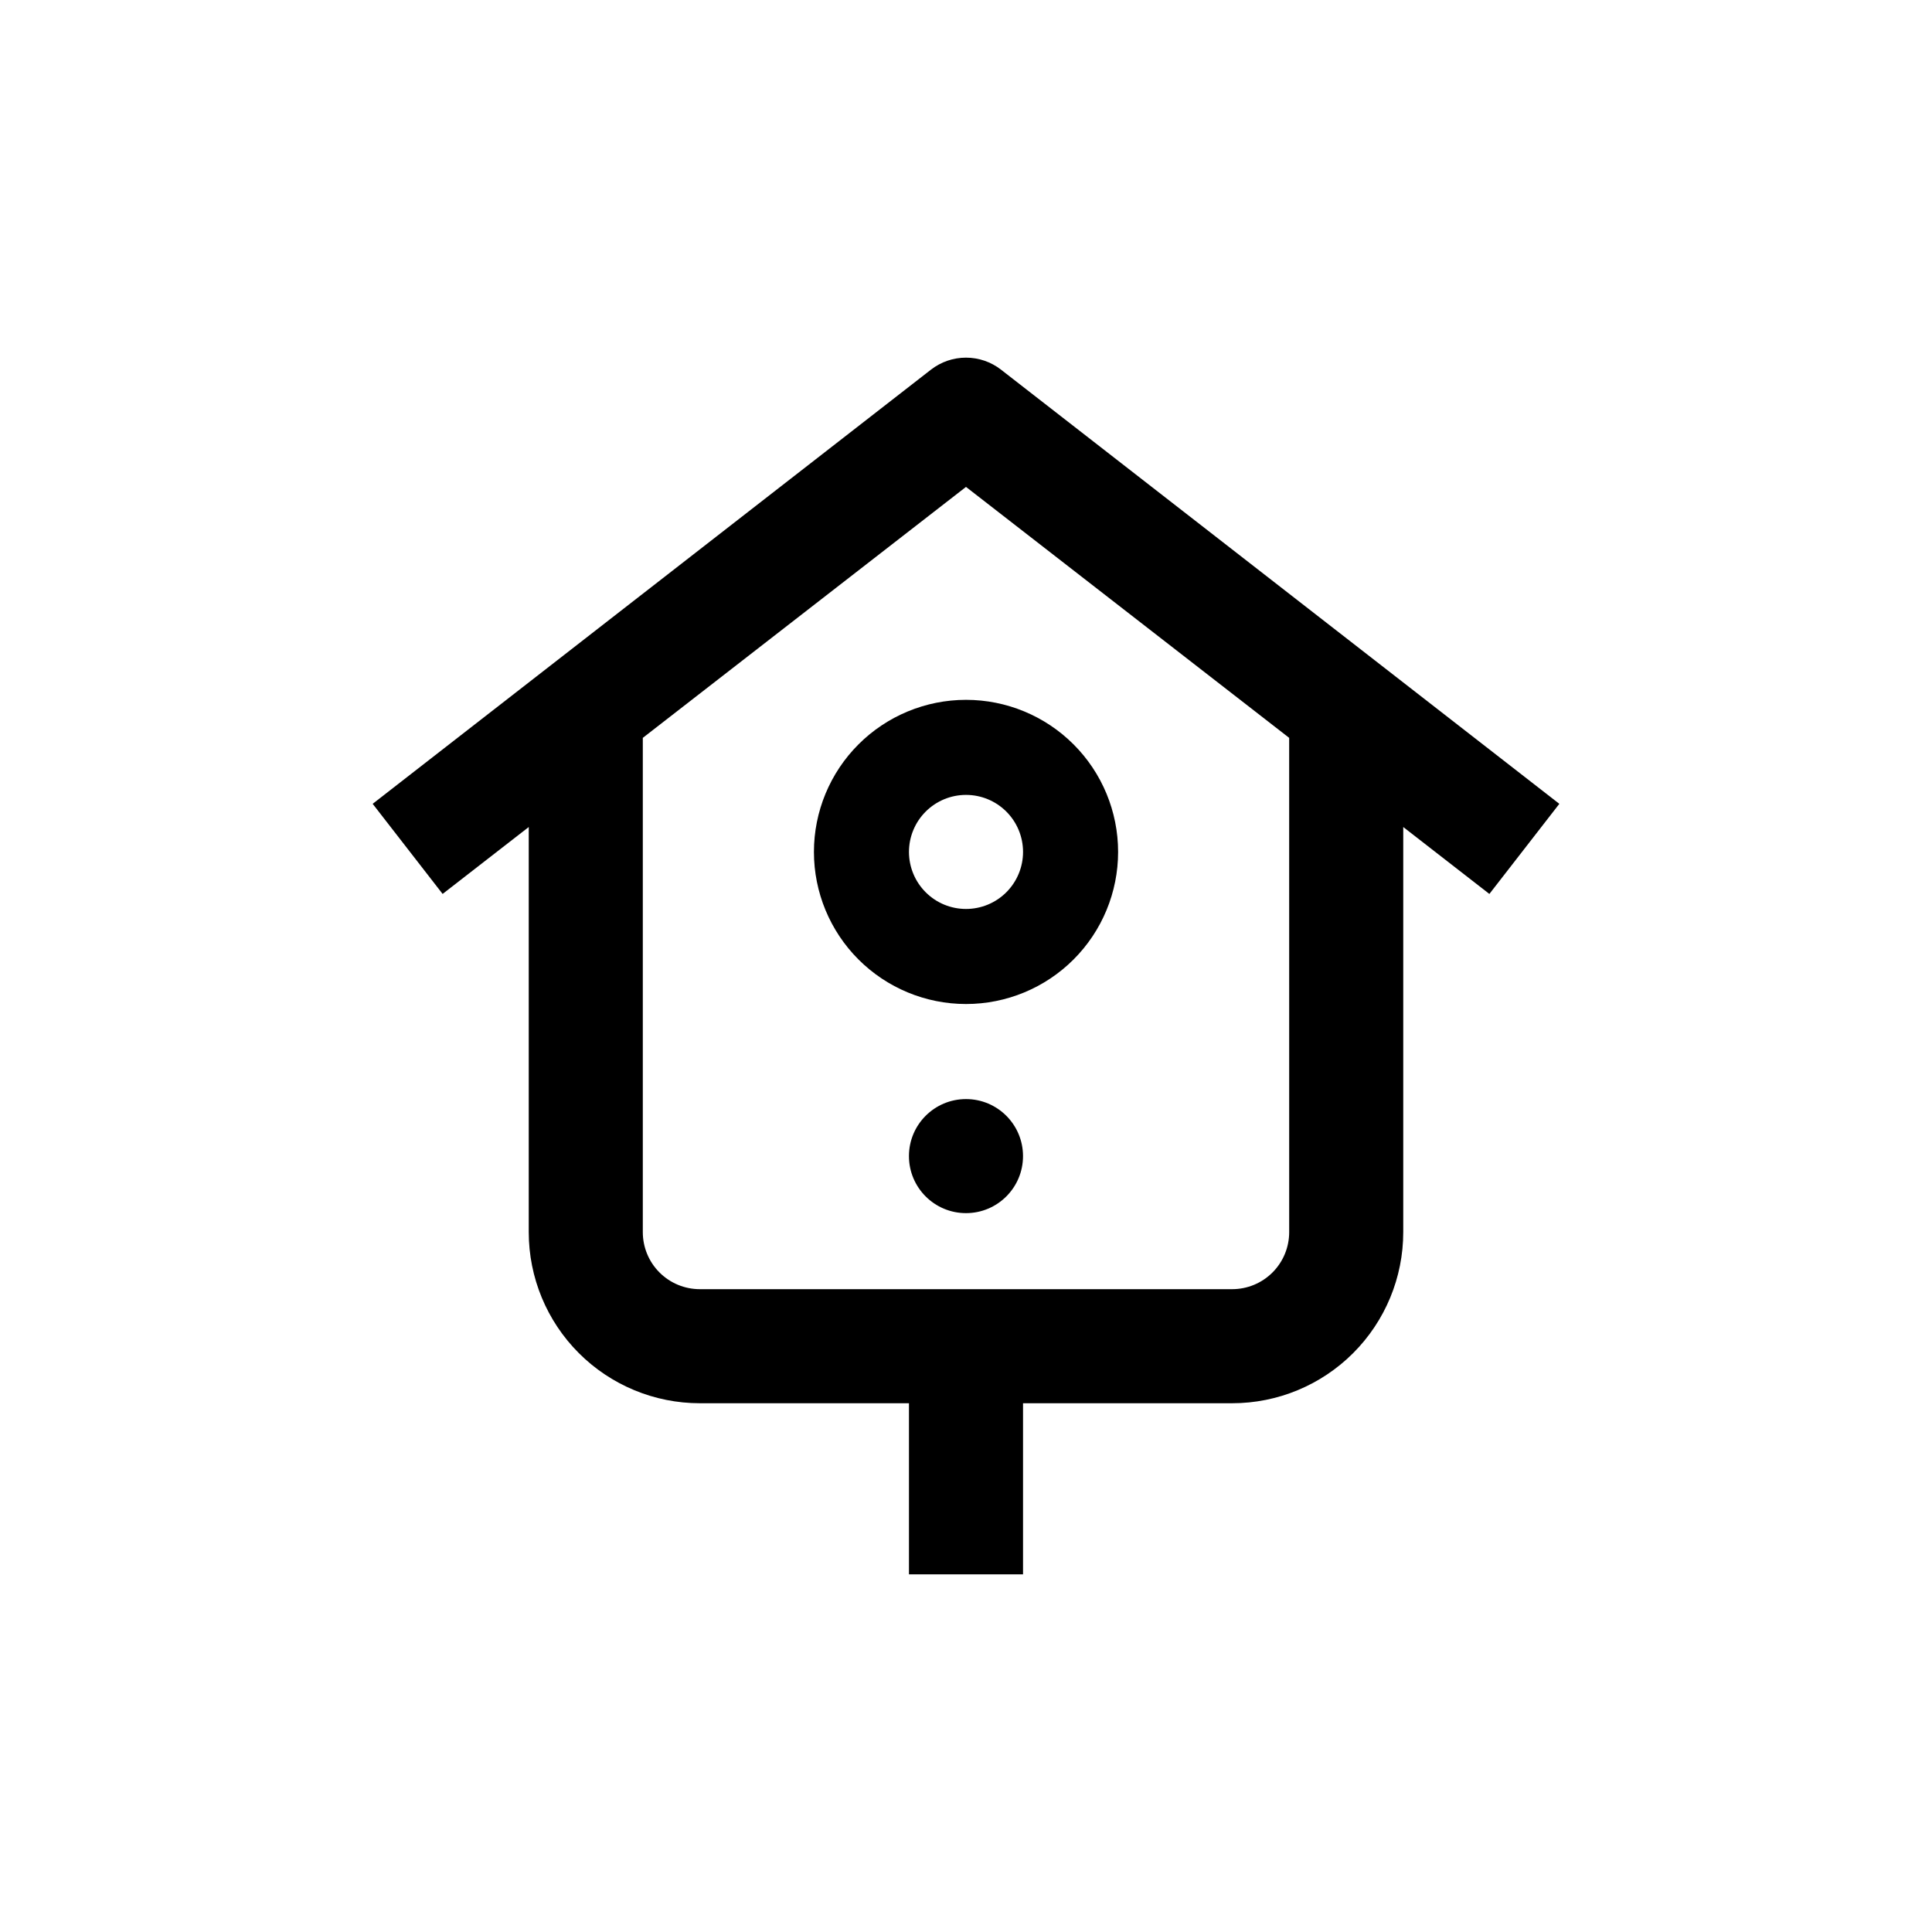 <?xml version="1.0" encoding="UTF-8"?>
<!-- Uploaded to: ICON Repo, www.svgrepo.com, Generator: ICON Repo Mixer Tools -->
<svg fill="#000000" width="800px" height="800px" version="1.1" viewBox="144 144 512 512" xmlns="http://www.w3.org/2000/svg">
 <g>
  <path d="m359.7 369.77c0 10.691 4.246 20.941 11.805 28.5 7.559 7.559 17.809 11.805 28.5 11.805 10.688 0 20.941-4.246 28.5-11.805 7.559-7.559 11.805-17.809 11.805-28.5 0-10.688-4.246-20.941-11.805-28.5-7.559-7.559-17.812-11.805-28.5-11.805-10.691 0-20.941 4.246-28.5 11.805-7.559 7.559-11.805 17.812-11.805 28.5zm55.418 0c0 4.008-1.594 7.852-4.426 10.688-2.836 2.836-6.68 4.426-10.688 4.426-4.012 0-7.856-1.59-10.688-4.426-2.836-2.836-4.43-6.68-4.43-10.688 0-4.008 1.594-7.852 4.43-10.688 2.832-2.832 6.676-4.426 10.688-4.426 4.008 0 7.852 1.594 10.688 4.426 2.832 2.836 4.426 6.68 4.426 10.688z"/>
  <path d="m390.73 241.95-147.97 115.07 18.539 23.879 22.824-17.73v107.36c0 12.027 4.777 23.559 13.281 32.062s20.039 13.281 32.062 13.281h55.418v45.344h30.23v-45.344h55.418c12.027 0 23.559-4.777 32.062-13.281s13.281-20.035 13.281-32.062v-107.36l22.824 17.734 18.539-23.879-147.97-115.07c-2.652-2.059-5.914-3.176-9.27-3.176-3.359 0-6.621 1.117-9.273 3.176zm94.918 228.58c0 4.008-1.59 7.856-4.426 10.688-2.832 2.836-6.68 4.426-10.688 4.426h-141.07c-4.008 0-7.852-1.59-10.688-4.426-2.836-2.832-4.426-6.68-4.426-10.688v-130.99l85.648-66.504 85.645 66.504z"/>
  <path d="m415.11 450.38c0 8.348-6.766 15.113-15.113 15.113s-15.117-6.766-15.117-15.113 6.769-15.113 15.117-15.113 15.113 6.766 15.113 15.113"/>
 </g>
</svg>